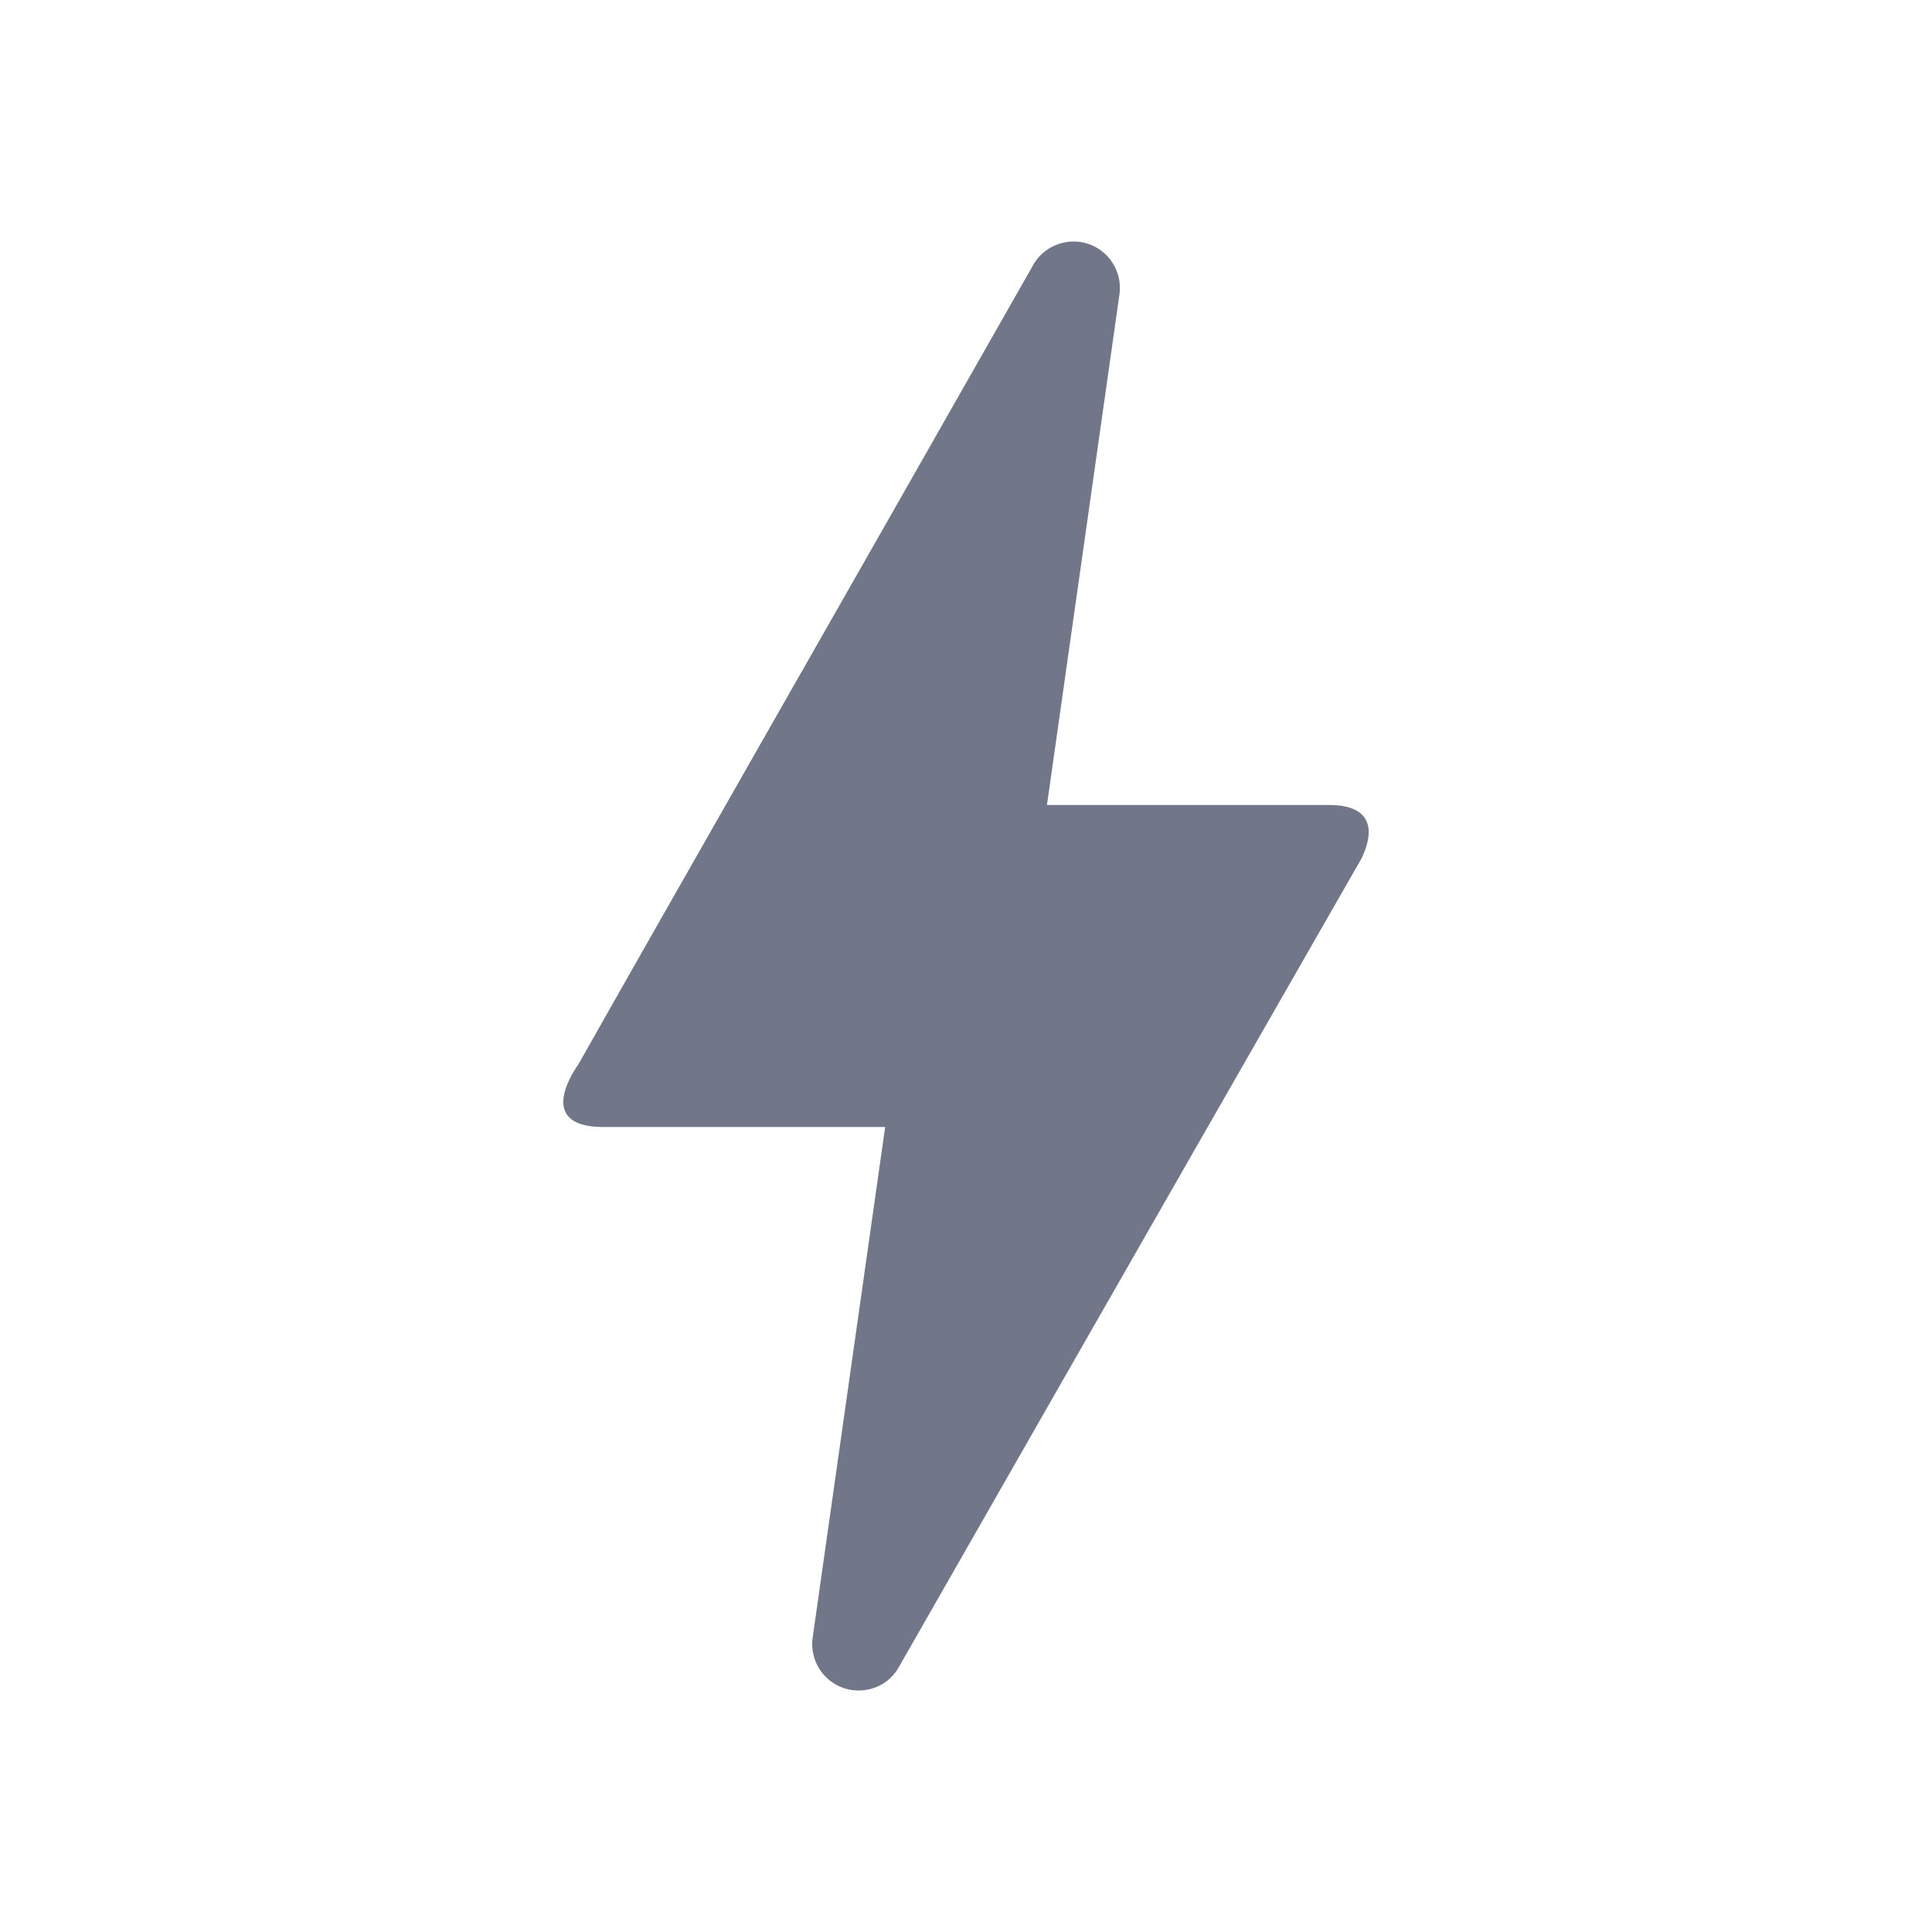 <svg width="32" height="32" viewBox="0 0 32 32" fill="none" xmlns="http://www.w3.org/2000/svg">
<path d="M14.221 28C13.754 28 13.394 27.587 13.461 27.12L14.661 18.667H9.994C8.821 18.667 9.554 17.667 9.581 17.627C11.261 14.653 13.781 10.253 17.114 4.387C17.247 4.147 17.514 4 17.781 4C18.247 4 18.607 4.413 18.541 4.88L17.341 13.333H22.021C22.554 13.333 22.847 13.587 22.554 14.213C18.167 21.867 15.621 26.333 14.887 27.613C14.754 27.853 14.501 28 14.221 28Z" fill="#717689"/>
</svg>
